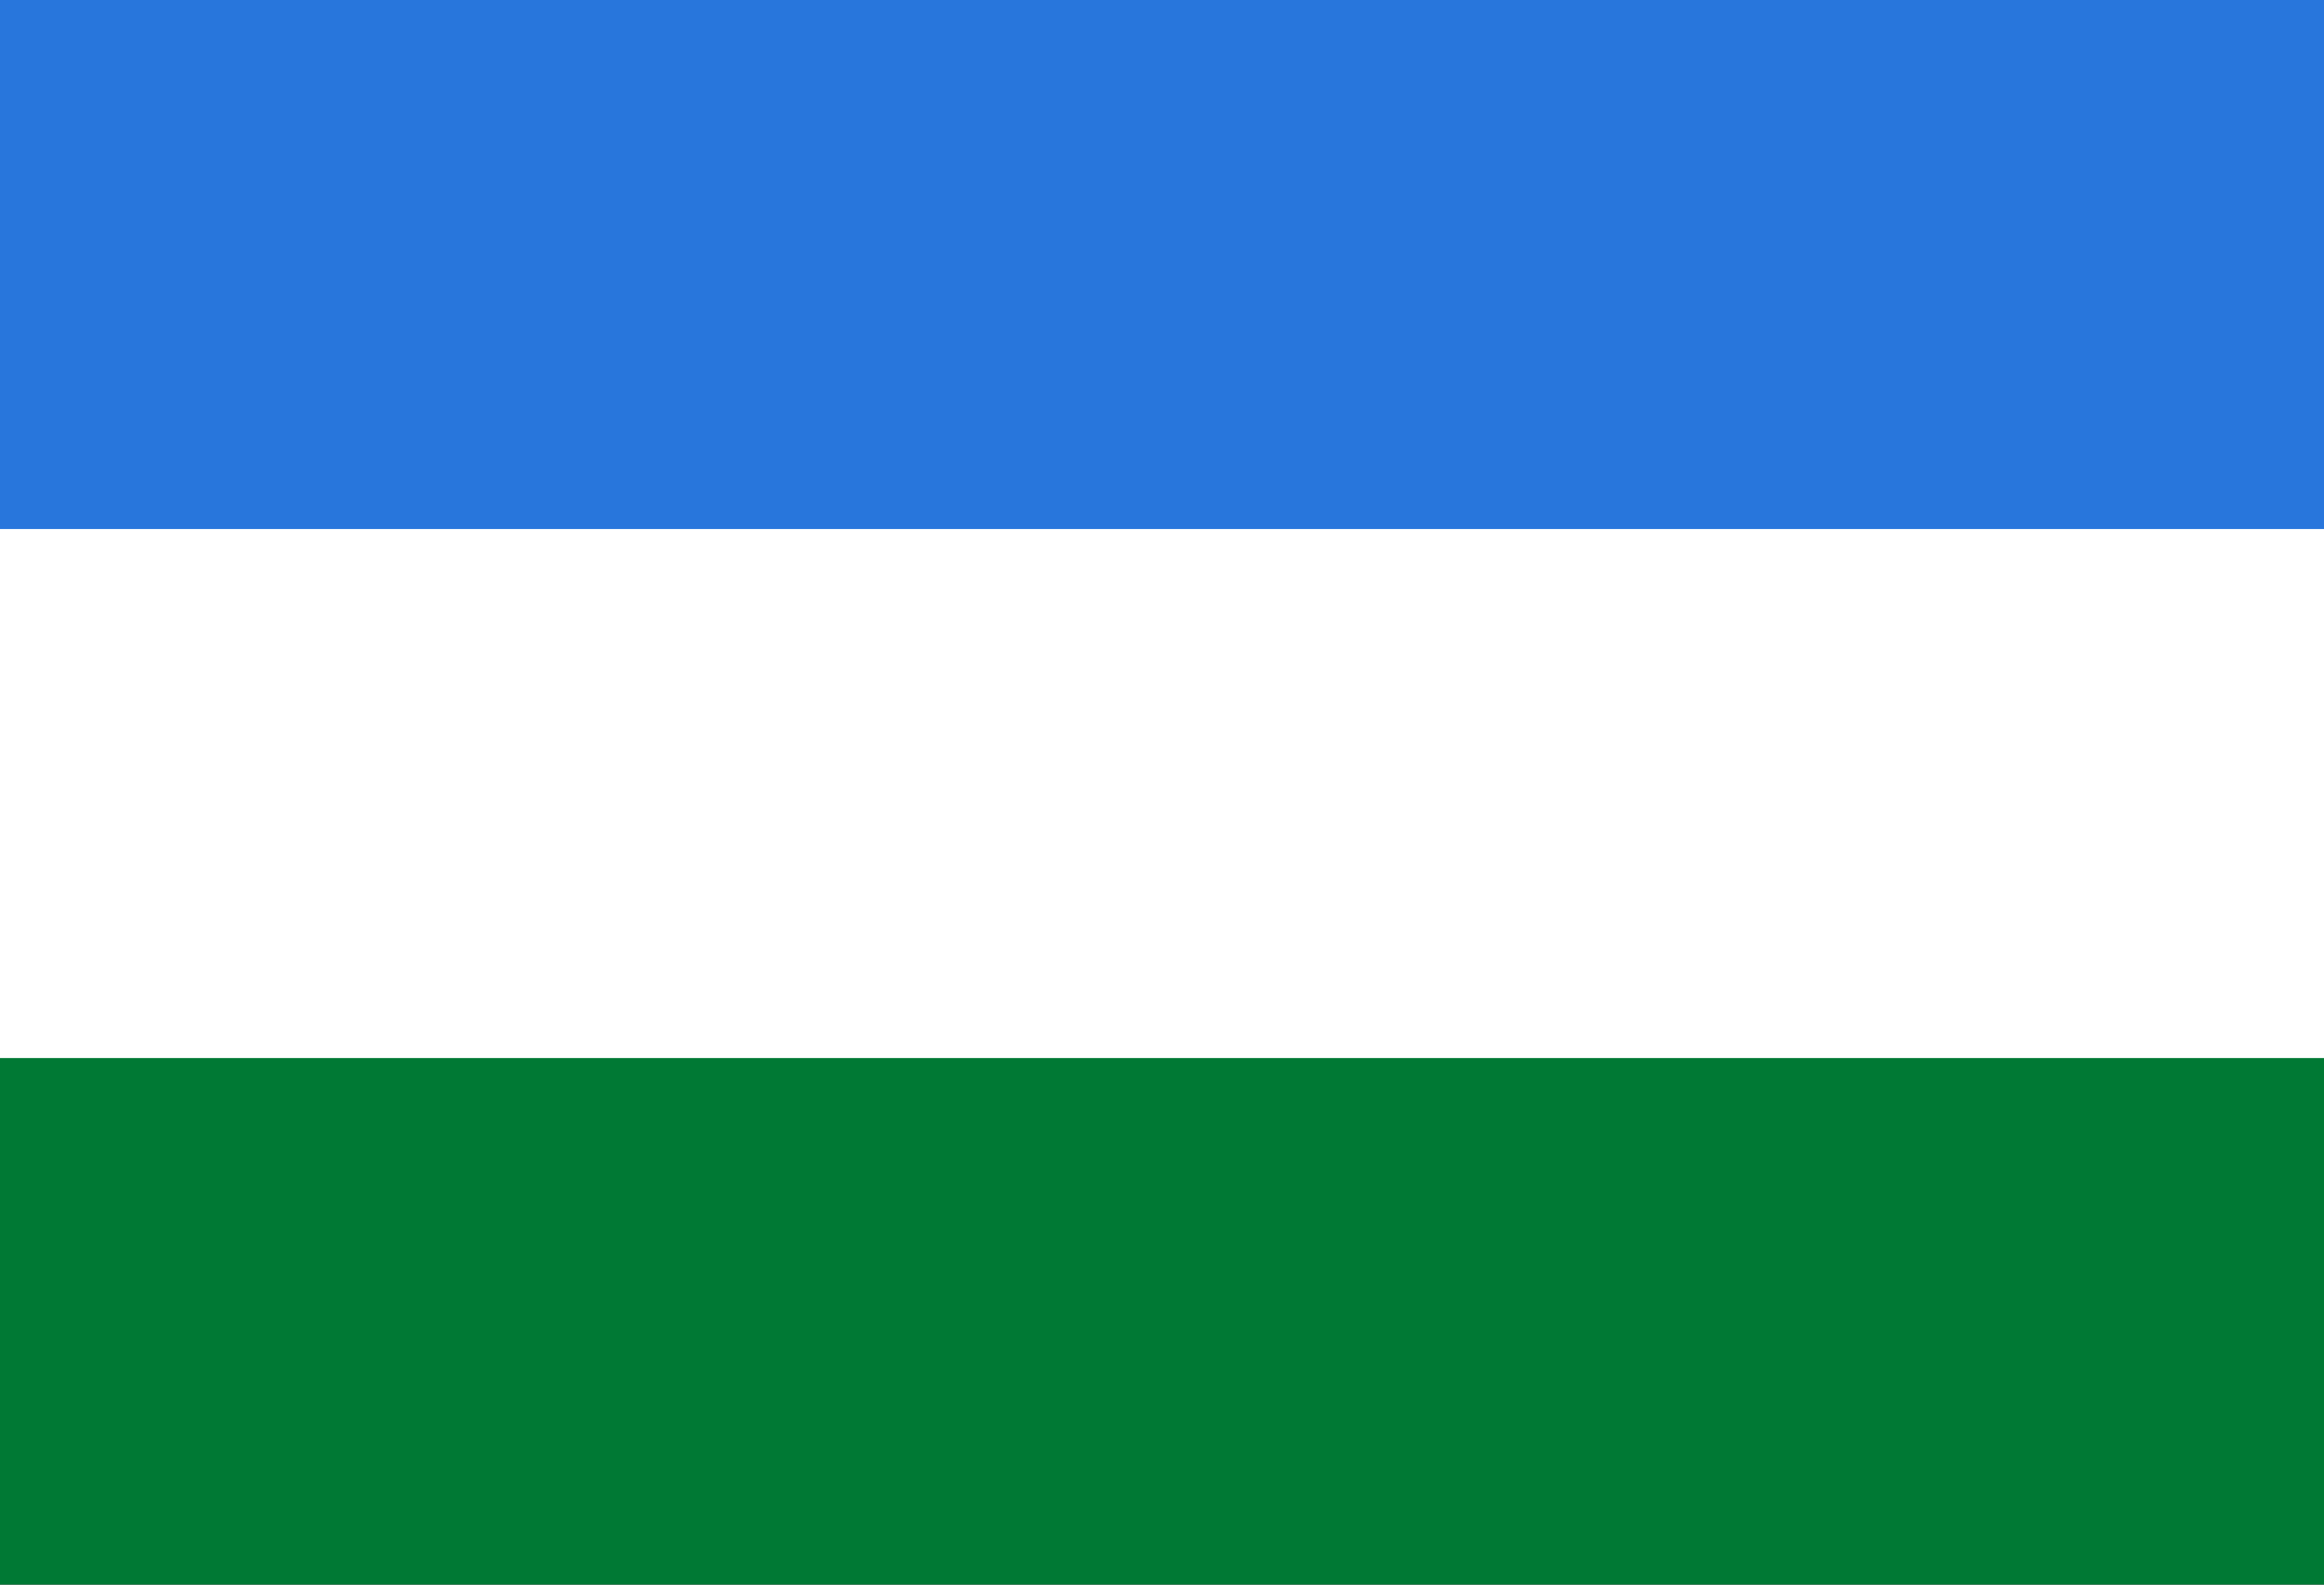 <?xml version="1.0" encoding="UTF-8" standalone="no"?>
<!-- Created with Inkscape (http://www.inkscape.org/) -->

<svg
   width="291.042mm"
   height="198.438mm"
   viewBox="0 0 291.042 198.438"
   version="1.1"
   id="svg5"
   xml:space="preserve"
   inkscape:version="1.2.2 (732a01da63, 2022-12-09)"
   sodipodi:docname="Flag of San Pedro, Santistevan, Bolivia.svg"
   xmlns:inkscape="http://www.inkscape.org/namespaces/inkscape"
   xmlns:sodipodi="http://sodipodi.sourceforge.net/DTD/sodipodi-0.dtd"
   xmlns="http://www.w3.org/2000/svg"
   xmlns:svg="http://www.w3.org/2000/svg"><rect x="0" y="0" width="291.042" height="198.438" fill="#333333" stroke="none"/><sodipodi:namedview
     id="namedview7"
     pagecolor="#ffffff"
     bordercolor="#000000"
     borderopacity="0.25"
     inkscape:showpageshadow="2"
     inkscape:pageopacity="0.0"
     inkscape:pagecheckerboard="0"
     inkscape:deskcolor="#d1d1d1"
     inkscape:document-units="mm"
     showgrid="false"
     inkscape:zoom="0.72070006"
     inkscape:cx="635.49322"
     inkscape:cy="389.89868"
     inkscape:window-width="1920"
     inkscape:window-height="974"
     inkscape:window-x="-11"
     inkscape:window-y="1609"
     inkscape:window-maximized="1"
     inkscape:current-layer="layer1" /><defs
     id="defs2" /><g
     inkscape:label="Layer 1"
     inkscape:groupmode="layer"
     id="layer1"
     transform="translate(17.763,-38.451)"><g
       id="g325"
       transform="matrix(0.265,0,0,0.265,-17.763,38.451)"><rect
         fill="#007934"
         width="1100"
         height="750"
         id="rect319"
         x="0"
         y="0" /><rect
         fill="#f9e300"
         width="1100"
         height="500"
         id="rect321"
         x="0"
         y="0"
         style="fill:#ffffff;fill-opacity:1" /><rect
         fill="#d52b1e"
         width="1100"
         height="250"
         id="rect323"
         x="0"
         y="0"
         style="fill:#2876dc;fill-opacity:1" /></g></g></svg>
